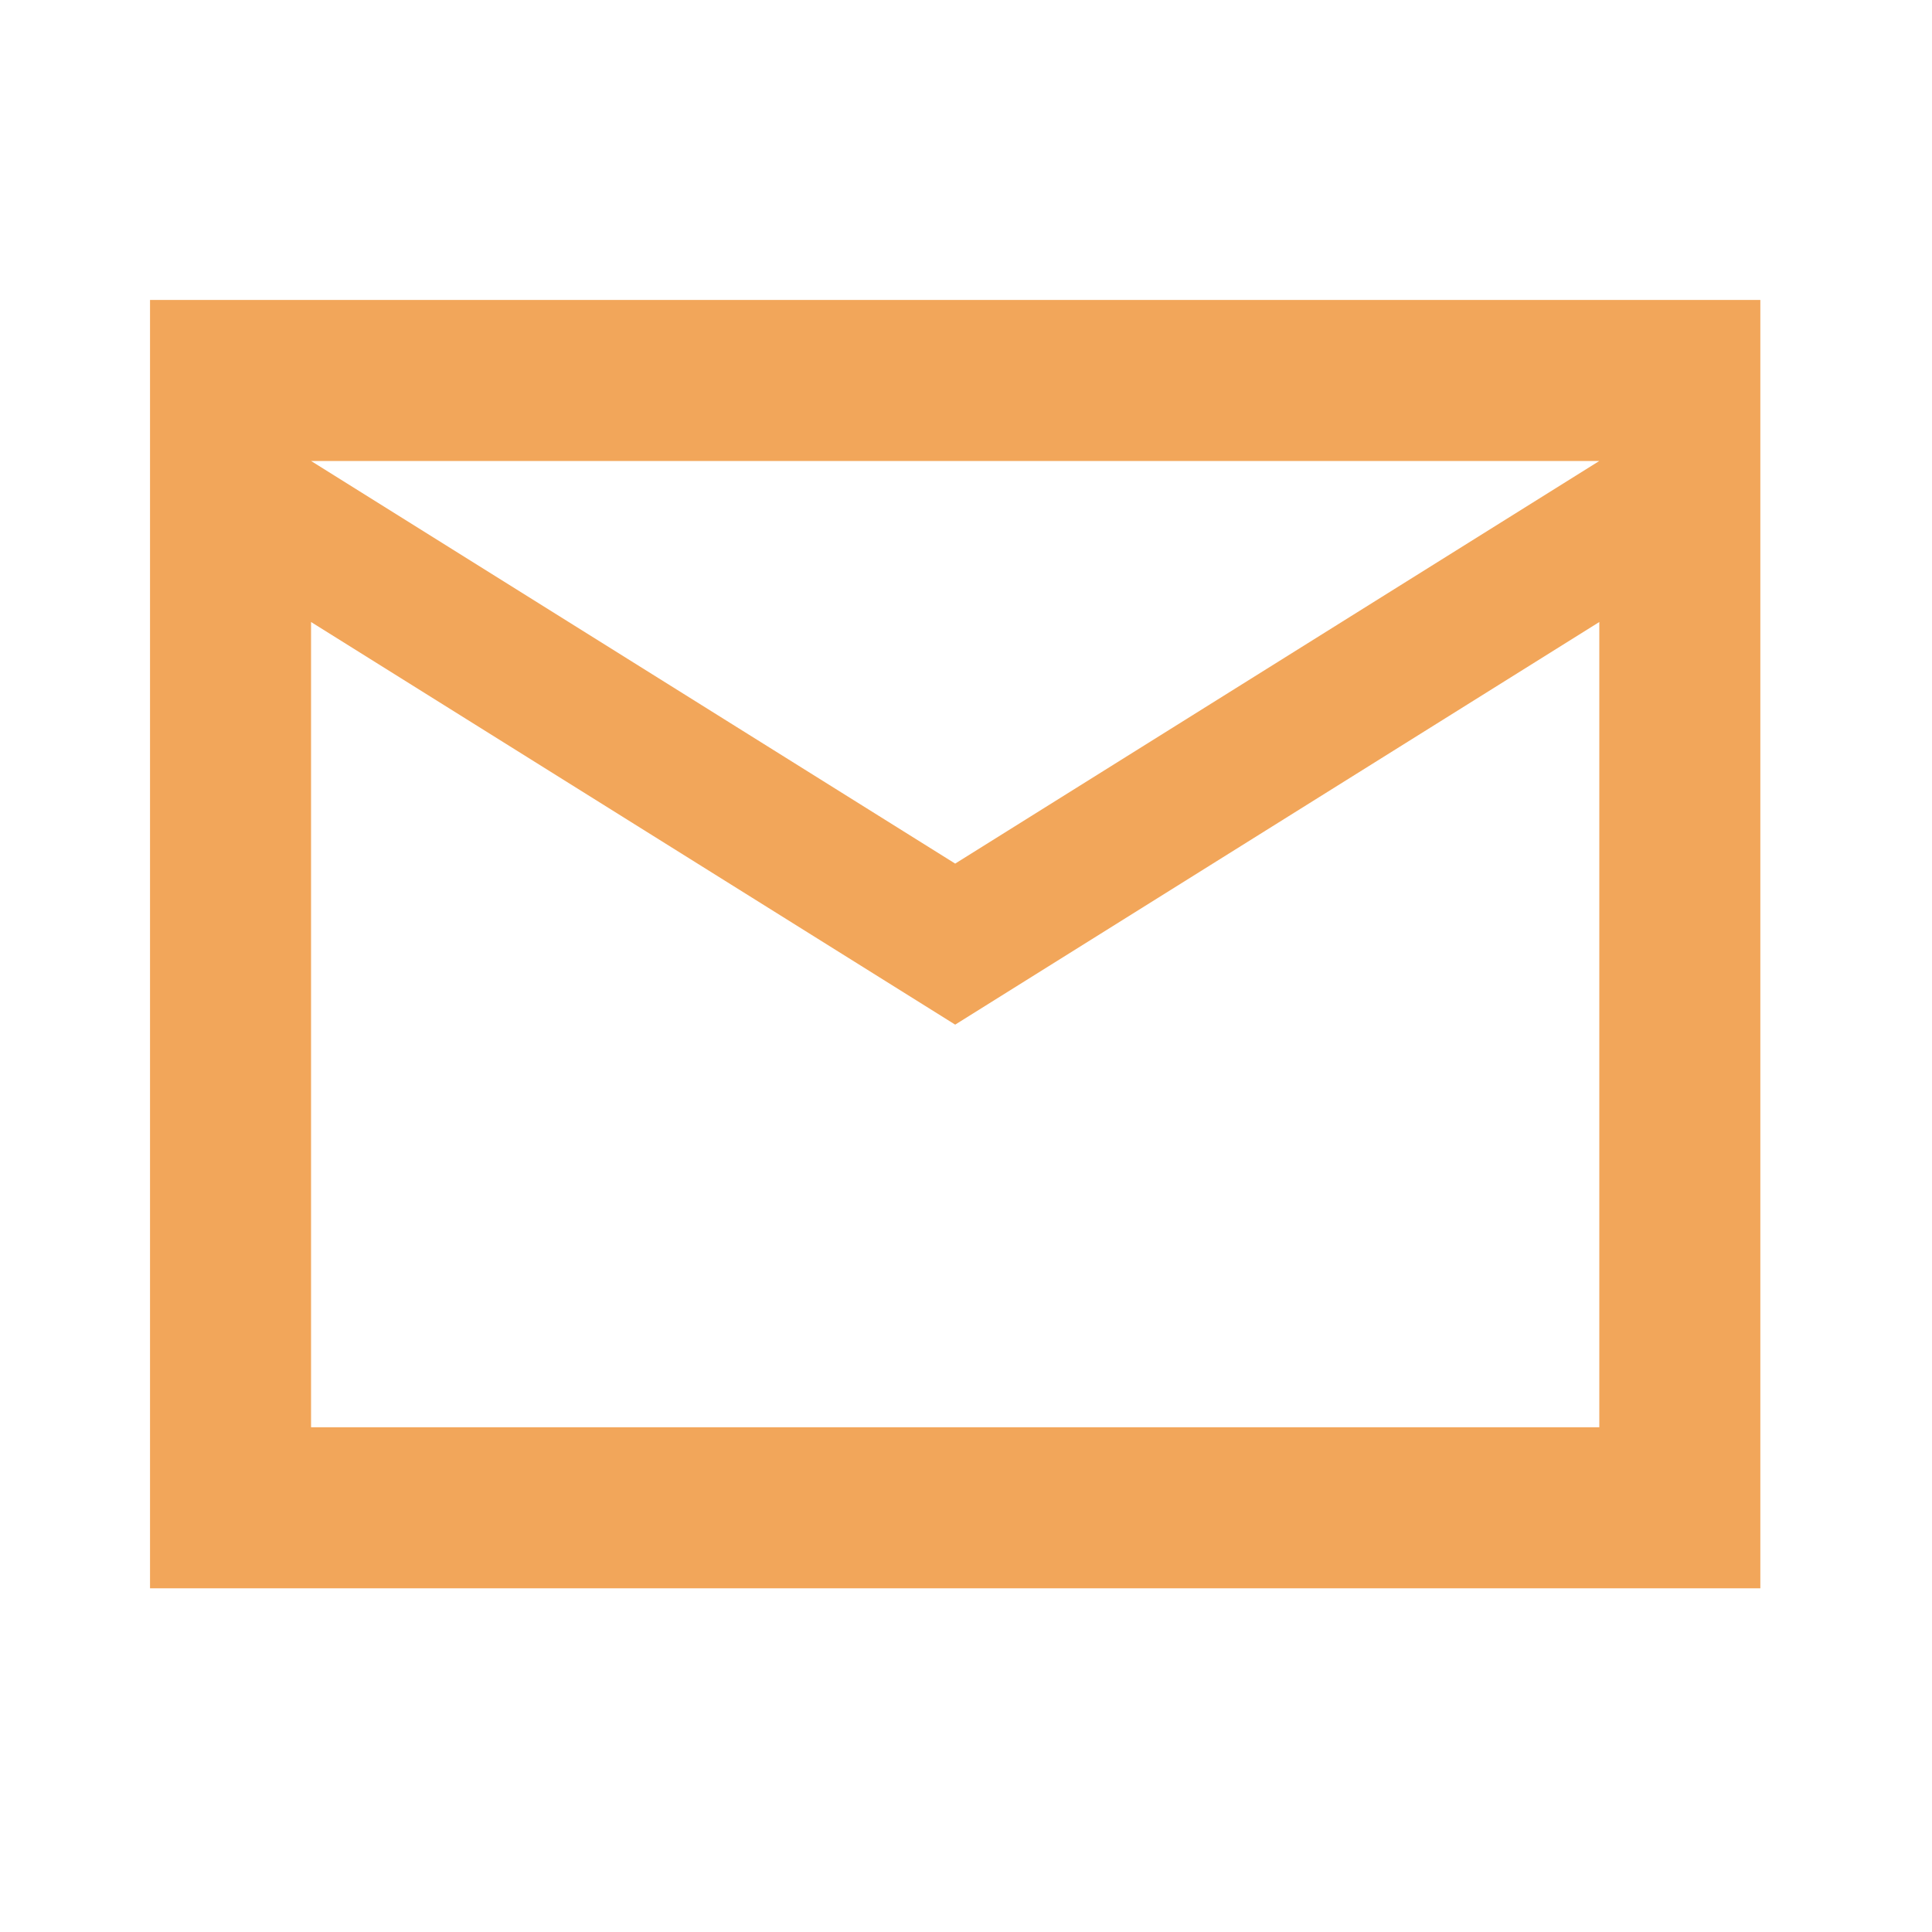 <?xml version="1.0" encoding="utf-8"?>
<svg xmlns="http://www.w3.org/2000/svg" fill="none" height="100%" overflow="visible" preserveAspectRatio="none" style="display: block;" viewBox="0 0 20 20" width="100%">
<g id="material-symbols:mail-outline-sharp">
<path d="M1.553 16.442V3.105H18.223V16.442H1.553ZM9.888 10.607L3.22 6.439V14.775H16.556V6.439L9.888 10.607ZM9.888 8.94L16.556 4.772H3.22L9.888 8.94ZM3.22 6.439V4.772V14.775V6.439Z" fill="#F2A65A" id="Vector"/>
</g>
</svg>